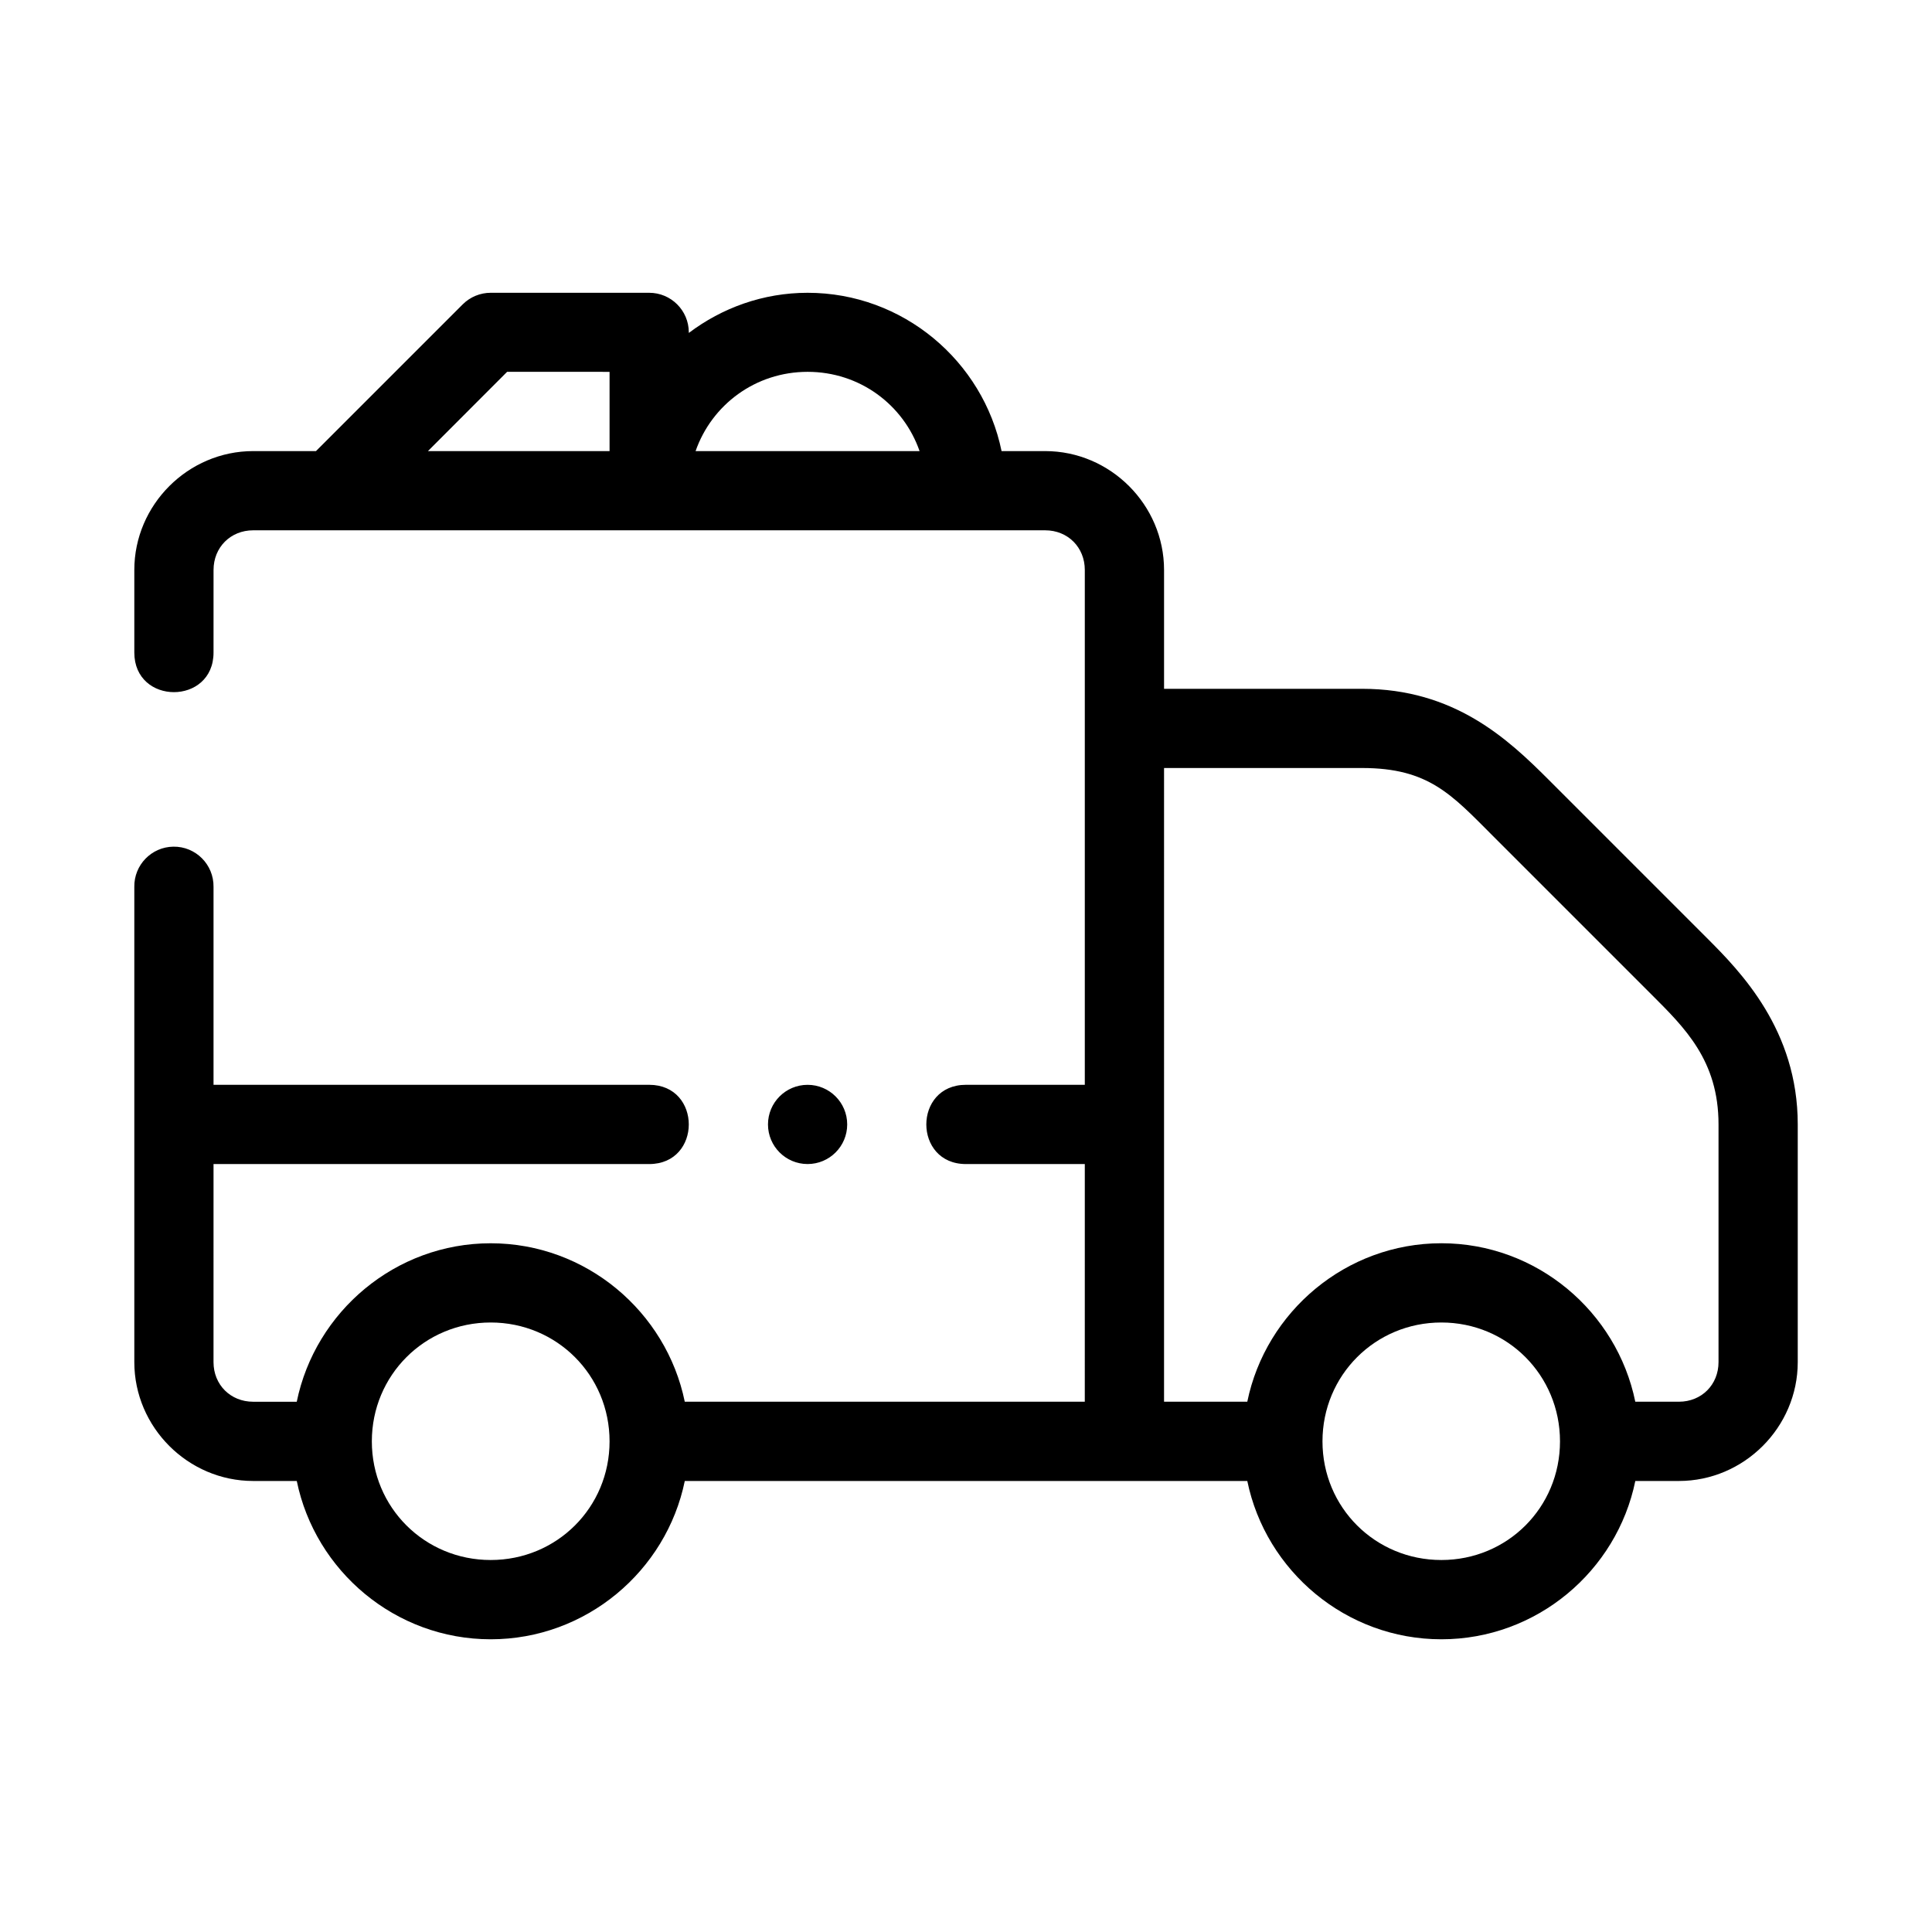 <?xml version="1.0" encoding="UTF-8"?>
<!-- Uploaded to: SVG Repo, www.svgrepo.com, Generator: SVG Repo Mixer Tools -->
<svg fill="#000000" width="800px" height="800px" version="1.1" viewBox="144 144 512 512" xmlns="http://www.w3.org/2000/svg">
 <path d="m274.04 221.59c-2.773 0-5.434 1.098-7.402 3.055l-38.898 38.898h-16.645c-17.262 0-31.5 14.234-31.5 31.5v21.883c0 14 20.992 14 20.992 0l0.004-21.883c0-5.996 4.512-10.508 10.508-10.508h209.89c5.996 0 10.496 4.512 10.496 10.508v136.44h-31.5c-14 0-14 21.004 0 21.004h31.5l-0.004 62.984h-106.01c-4.902-23.879-26.168-41.992-51.434-41.992s-46.5 18.117-51.395 41.996h-11.551c-5.996 0-10.508-4.5-10.508-10.496l0.004-52.492h115.45c14 0 14-21.004 0-21.004h-115.45v-52.449c0.086-5.922-4.731-10.75-10.652-10.66-5.797 0.082-10.43 4.859-10.34 10.66v125.94c0 17.262 14.234 31.5 31.5 31.5h11.551c4.894 23.871 26.129 41.953 51.395 41.953 25.266 0 46.531-18.082 51.434-41.953h149.07c4.902 23.871 26.168 41.953 51.434 41.953s46.5-18.082 51.395-41.953h11.551c17.262 0 31.496-14.238 31.496-31.5v-62.996c0-25.016-15.137-40.465-24.059-49.383l-41.992-41.996c-10.852-10.852-25.023-24.059-49.395-24.059h-52.488v-31.496c0-17.262-14.234-31.5-31.5-31.5h-11.562c-4.894-23.871-26.129-41.953-51.395-41.953-11.805 0-22.691 4-31.488 10.641v-0.184c-0.023-5.785-4.719-10.461-10.504-10.457zm4.348 20.949 27.152 0.004v21.004h-48.133zm79.645 0c13.82 0 25.387 8.723 29.664 21.004h-59.359c4.285-12.277 15.875-21.004 29.695-21.004zm94.453 104.99h52.492c17.613 0 23.699 7.043 34.555 17.898l41.996 41.996c8.918 8.918 17.898 17.586 17.898 34.555v62.996c0 5.996-4.5 10.496-10.496 10.496l-11.562-0.004c-4.894-23.879-26.125-41.992-51.391-41.992s-46.531 18.117-51.434 41.996l-22.059-0.004zm-94.465 83.961c-5.797 0-10.496 4.699-10.496 10.496s4.699 10.496 10.496 10.496 10.496-4.699 10.496-10.496-4.699-10.496-10.496-10.496zm-83.98 62.984c17.516 0 31.5 13.984 31.5 31.5s-13.984 31.445-31.5 31.445-31.5-13.934-31.5-31.445c0-17.516 13.984-31.5 31.5-31.5zm251.93 0c17.516 0 31.445 13.984 31.445 31.5s-13.934 31.445-31.445 31.445c-17.516 0-31.5-13.934-31.5-31.445 0-17.516 13.984-31.5 31.5-31.5z" fill-rule="evenodd"/>
</svg>